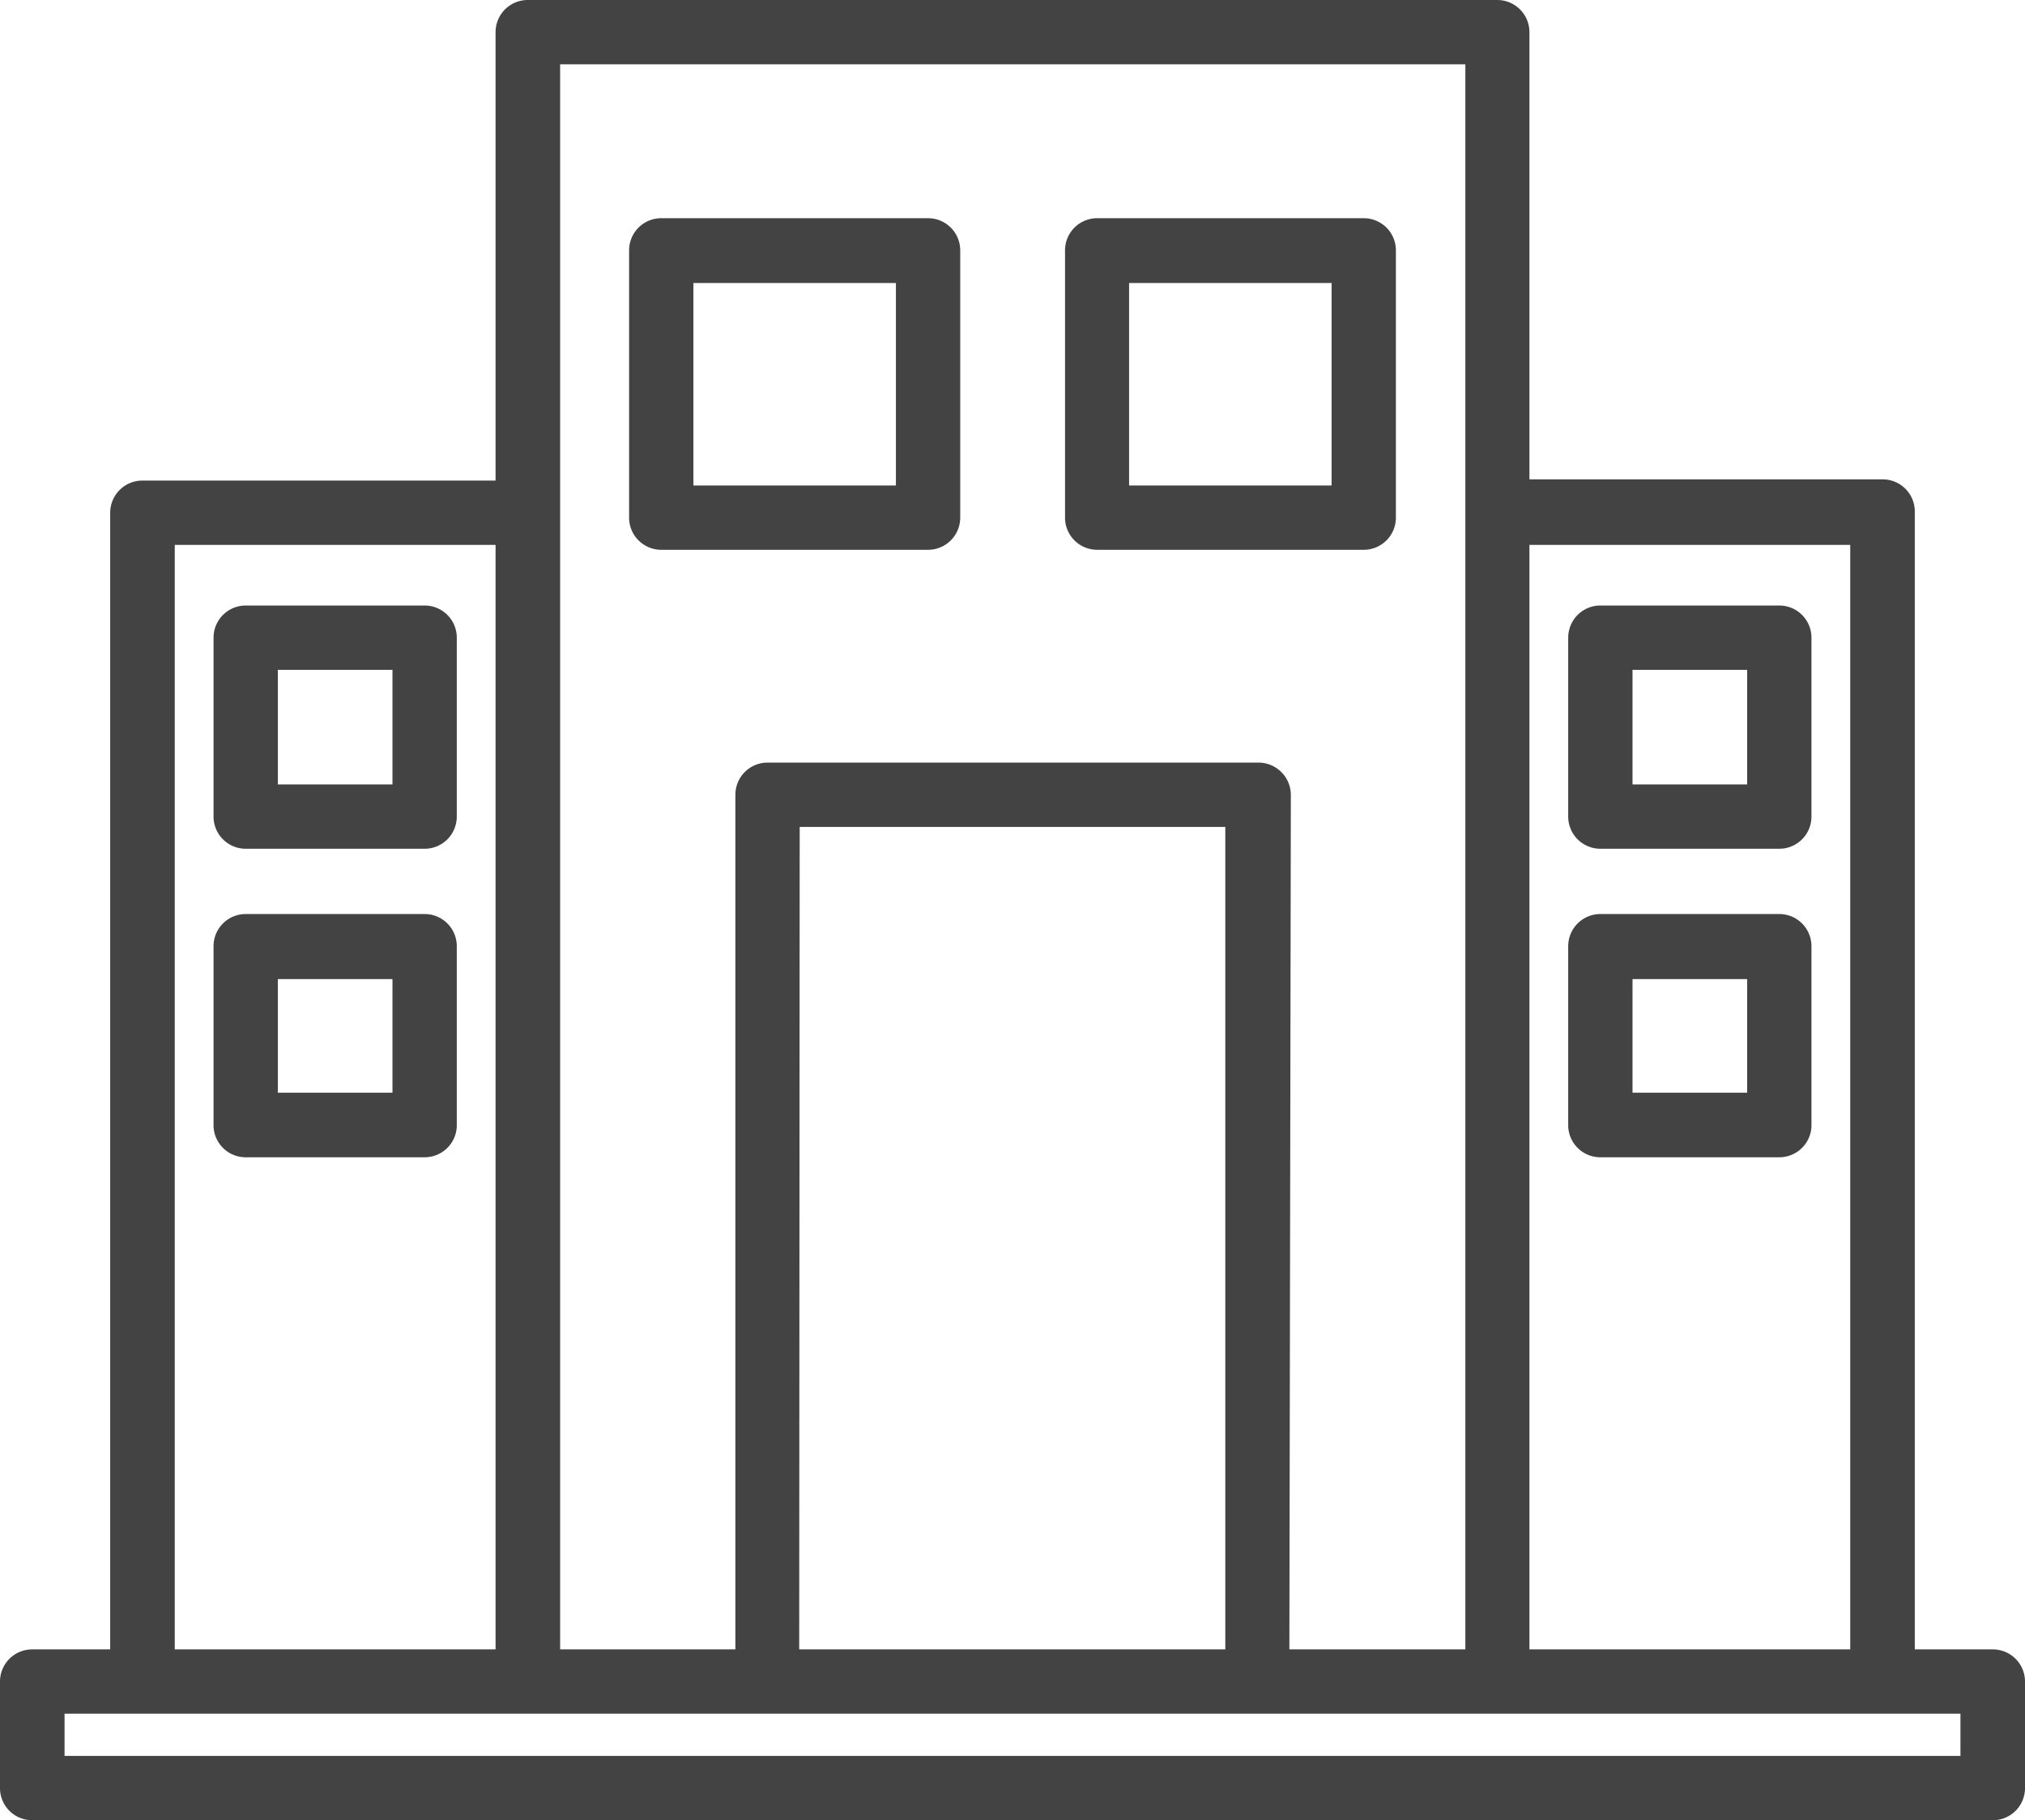 <svg id="Layer_1" data-name="Layer 1" xmlns="http://www.w3.org/2000/svg" viewBox="0 0 82.5 74.16"><defs><style>.cls-1{fill:#434343;}</style></defs><title>Icon_Store</title><path class="cls-1" d="M81.49,70.73H77.88V24a.88.88,0,0,0-.88-.89H62.18V4.42a.88.88,0,0,0-.88-.89H21.8a.88.88,0,0,0-.88.89V23.06H6.11a.89.89,0,0,0-.89.89V70.73H1.61a.88.88,0,0,0-.88.89V76a.88.88,0,0,0,.88.89H81.49a.89.89,0,0,0,.89-.89V71.62A.89.89,0,0,0,81.49,70.73ZM62.18,24.84H76.11V70.73H62.18ZM22.69,24V5.31H60.41V70.73h-8V35.49a.89.89,0,0,0-.89-.89h-20a.89.89,0,0,0-.89.89V70.73h-8Zm28,12.43V70.73H32.46V36.38ZM7,24.84H20.92V70.73H7ZM80.6,75.07H2.5V72.51H80.6Z" transform="translate(-0.3 -3.11)"/><path class="cls-1" d="M81.49,77.27H1.61A1.31,1.31,0,0,1,.3,76V71.62a1.31,1.31,0,0,1,1.31-1.31H4.79V24a1.31,1.31,0,0,1,1.32-1.31H20.49V4.42A1.31,1.31,0,0,1,21.8,3.11H61.3a1.31,1.31,0,0,1,1.31,1.31V22.64H77A1.31,1.31,0,0,1,78.31,24V70.31h3.18a1.31,1.31,0,0,1,1.31,1.31V76A1.31,1.31,0,0,1,81.49,77.27ZM1.61,71.16a.46.46,0,0,0-.46.46V76a.47.47,0,0,0,.46.46H81.49A.47.47,0,0,0,82,76V71.62a.46.46,0,0,0-.46-.46h-4V24a.47.47,0,0,0-.46-.47H61.76V4.42A.47.47,0,0,0,61.3,4H21.8a.47.47,0,0,0-.46.46V23.48H6.11a.47.47,0,0,0-.47.47V71.16ZM81,75.5H2.08V72.08H81ZM2.93,74.65H80.17V72.93H2.93Zm73.6-3.49H61.76V24.41H76.53Zm-13.92-.85H75.68v-45H62.61Zm-1.78.85H52V35.49a.47.47,0,0,0-.47-.46h-20a.47.47,0,0,0-.47.46V71.16H22.27V4.88H60.83Zm-8-.85H60V5.73H23.12V70.31h7.14V35.49a1.31,1.31,0,0,1,1.31-1.31h20a1.32,1.32,0,0,1,1.32,1.31Zm-1.78.85H32V36h19Zm-18.19-.85H50.22V36.8H32.88Zm-11.54.85H6.57V24.41H21.34ZM7.42,70.31H20.49v-45H7.42Z" transform="translate(-0.3 -3.11)"/><path class="cls-1" d="M27.24,25.09H38.11A.89.89,0,0,0,39,24.2V13.33a.89.89,0,0,0-.89-.89H27.24a.89.89,0,0,0-.89.89V24.2A.89.89,0,0,0,27.24,25.09Zm.89-10.87h9.09v9.09H28.13Z" transform="translate(-0.3 -3.11)"/><path class="cls-1" d="M38.11,25.51H27.24a1.31,1.31,0,0,1-1.31-1.31V13.33A1.31,1.31,0,0,1,27.24,12H38.11a1.31,1.31,0,0,1,1.31,1.31V24.2A1.31,1.31,0,0,1,38.11,25.51ZM27.24,12.87a.46.46,0,0,0-.46.46V24.2a.46.46,0,0,0,.46.46H38.11a.45.45,0,0,0,.46-.46V13.33a.45.45,0,0,0-.46-.46ZM37.65,23.74H27.7V13.79h10Zm-9.1-.85H36.8V14.64H28.55Z" transform="translate(-0.3 -3.11)"/><path class="cls-1" d="M45,25.09H55.86a.89.89,0,0,0,.89-.89V13.33a.89.89,0,0,0-.89-.89H45a.89.89,0,0,0-.89.89V24.2A.89.89,0,0,0,45,25.09Zm.89-10.87H55v9.09H45.88Z" transform="translate(-0.3 -3.11)"/><path class="cls-1" d="M55.86,25.51H45a1.31,1.31,0,0,1-1.31-1.31V13.33A1.31,1.31,0,0,1,45,12H55.86a1.31,1.31,0,0,1,1.31,1.31V24.2A1.31,1.31,0,0,1,55.86,25.51ZM45,12.87a.46.46,0,0,0-.46.46V24.2a.46.46,0,0,0,.46.46H55.86a.45.45,0,0,0,.46-.46V13.33a.45.45,0,0,0-.46-.46ZM55.4,23.74H45.45V13.79H55.4Zm-9.1-.85h8.25V14.64H46.3Z" transform="translate(-0.3 -3.11)"/><path class="cls-1" d="M17.6,28.2H10.31a.89.89,0,0,0-.89.89v7.29a.89.89,0,0,0,.89.89H17.6a.89.89,0,0,0,.89-.89V29.09A.89.89,0,0,0,17.6,28.2Zm-.89,7.29H11.2V30h5.51Z" transform="translate(-0.3 -3.11)"/><path class="cls-1" d="M17.6,37.69H10.31A1.31,1.31,0,0,1,9,36.38V29.09a1.31,1.31,0,0,1,1.31-1.31H17.6a1.31,1.31,0,0,1,1.31,1.31v7.29A1.31,1.31,0,0,1,17.6,37.69Zm-7.29-9.06a.46.46,0,0,0-.46.46v7.29a.47.47,0,0,0,.46.46H17.6a.47.47,0,0,0,.46-.46V29.09a.46.46,0,0,0-.46-.46Zm6.83,7.29H10.77V29.55h6.37Zm-5.52-.85h4.67V30.4H11.62Z" transform="translate(-0.3 -3.11)"/><path class="cls-1" d="M17.6,40.77H10.31a.89.89,0,0,0-.89.89V49a.88.88,0,0,0,.89.88H17.6a.88.88,0,0,0,.89-.88V41.66A.89.89,0,0,0,17.6,40.77Zm-.89,7.29H11.2V42.55h5.51Z" transform="translate(-0.3 -3.11)"/><path class="cls-1" d="M17.6,50.26H10.31A1.31,1.31,0,0,1,9,49V41.66a1.31,1.31,0,0,1,1.31-1.31H17.6a1.31,1.31,0,0,1,1.31,1.31V49A1.31,1.31,0,0,1,17.6,50.26ZM10.31,41.2a.46.46,0,0,0-.46.46V49a.47.47,0,0,0,.46.46H17.6a.47.47,0,0,0,.46-.46V41.66a.46.46,0,0,0-.46-.46Zm6.83,7.28H10.77V42.12h6.37Zm-5.52-.85h4.67V43H11.62Z" transform="translate(-0.3 -3.11)"/><path class="cls-1" d="M72.79,28.2H65.5a.88.88,0,0,0-.88.89v7.29a.88.88,0,0,0,.88.89h7.29a.89.89,0,0,0,.89-.89V29.09A.89.89,0,0,0,72.79,28.2Zm-.89,7.29H66.39V30H71.9Z" transform="translate(-0.3 -3.11)"/><path class="cls-1" d="M72.79,37.69H65.5a1.31,1.31,0,0,1-1.31-1.31V29.09a1.31,1.31,0,0,1,1.31-1.31h7.29a1.31,1.31,0,0,1,1.31,1.31v7.29A1.31,1.31,0,0,1,72.79,37.69ZM65.5,28.63a.46.46,0,0,0-.46.46v7.29a.47.47,0,0,0,.46.46h7.29a.47.47,0,0,0,.46-.46V29.09a.46.46,0,0,0-.46-.46Zm6.83,7.29H66V29.55h6.37Zm-5.52-.85h4.67V30.4H66.81Z" transform="translate(-0.3 -3.11)"/><path class="cls-1" d="M72.79,40.77H65.5a.88.88,0,0,0-.88.89V49a.87.87,0,0,0,.88.88h7.29a.88.88,0,0,0,.89-.88V41.66A.89.89,0,0,0,72.79,40.77Zm-.89,7.29H66.39V42.55H71.9Z" transform="translate(-0.3 -3.11)"/><path class="cls-1" d="M72.79,50.26H65.5A1.31,1.31,0,0,1,64.19,49V41.66a1.31,1.31,0,0,1,1.31-1.31h7.29a1.31,1.31,0,0,1,1.31,1.31V49A1.31,1.31,0,0,1,72.79,50.26ZM65.5,41.2a.46.46,0,0,0-.46.46V49a.47.47,0,0,0,.46.46h7.29a.47.47,0,0,0,.46-.46V41.66a.46.46,0,0,0-.46-.46Zm6.83,7.28H66V42.12h6.37Zm-5.52-.85h4.67V43H66.81Z" transform="translate(-0.3 -3.11)"/></svg>